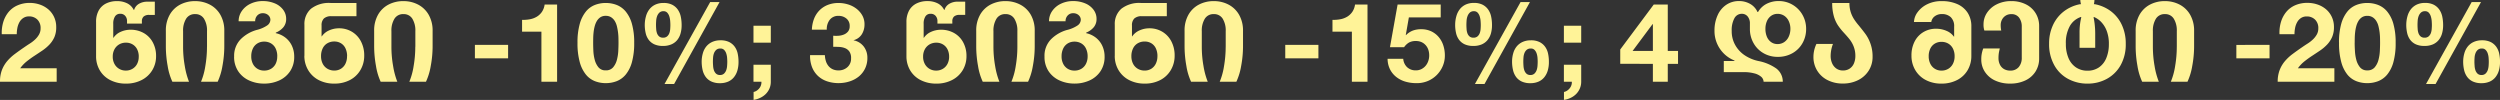 <svg xmlns="http://www.w3.org/2000/svg" width="294.723" height="11.778" viewBox="0 0 294.723 11.778">
  <rect x="0" y="0" width="294.723" height="11.778" fill="#333333" stroke="none"/>
  <path id="Path_7874" data-name="Path 7874" d="M.481-5.6H2.249a3.869,3.869,0,0,1,.072-.735,2.278,2.278,0,0,1,.24-.676,1.407,1.407,0,0,1,.449-.494A1.192,1.192,0,0,1,3.692-7.7a1.354,1.354,0,0,1,.981.371,1.37,1.37,0,0,1,.384,1.034,1.45,1.45,0,0,1-.188.741,2.527,2.527,0,0,1-.468.585,4.236,4.236,0,0,1-.617.475q-.338.215-.637.423-.585.4-1.112.793a5.4,5.4,0,0,0-.916.852A3.667,3.667,0,0,0,.5-1.378,3.794,3.794,0,0,0,.273,0H6.955V-1.586h-4.3a4.119,4.119,0,0,1,.78-.819q.442-.351.91-.656t.93-.618a4.972,4.972,0,0,0,.826-.7,3.107,3.107,0,0,0,.585-.878A2.882,2.882,0,0,0,6.9-6.435a2.75,2.75,0,0,0-.254-1.2,2.655,2.655,0,0,0-.682-.9,3.064,3.064,0,0,0-.995-.559,3.623,3.623,0,0,0-1.189-.195A3.545,3.545,0,0,0,2.333-9a2.827,2.827,0,0,0-1.046.78,3.374,3.374,0,0,0-.624,1.17A4.366,4.366,0,0,0,.481-5.6ZM11.6-3.016V-7.033A2.745,2.745,0,0,1,11.9-8.378a2.018,2.018,0,0,1,.865-.839A2.847,2.847,0,0,1,14.079-9.5a2.6,2.6,0,0,1,1.189.26,1.707,1.707,0,0,1,.774.78h.039a1.265,1.265,0,0,1,.579-.728,1.935,1.935,0,0,1,.994-.247h.871v1.56h-.663a.947.947,0,0,0-.65.189A.725.725,0,0,0,17-7.124v.273H15.249v-.3a.9.9,0,0,0-.214-.611.742.742,0,0,0-.592-.247.688.688,0,0,0-.611.312,1.559,1.559,0,0,0-.208.871v1.651h.026a1.919,1.919,0,0,1,.839-.7,2.818,2.818,0,0,1,1.189-.253,3.079,3.079,0,0,1,1.515.377,2.737,2.737,0,0,1,1.079,1.085,3.311,3.311,0,0,1,.4,1.645,3.152,3.152,0,0,1-.442,1.657A3.1,3.1,0,0,1,16.978-.2a3.946,3.946,0,0,1-1.859.423,3.957,3.957,0,0,1-1.852-.416,3.006,3.006,0,0,1-1.235-1.157A3.222,3.222,0,0,1,11.6-3.016Zm5.031.065a1.882,1.882,0,0,0-.188-.865,1.4,1.4,0,0,0-.533-.579,1.492,1.492,0,0,0-.787-.208,1.551,1.551,0,0,0-.806.208,1.479,1.479,0,0,0-.552.579,1.782,1.782,0,0,0-.2.865,1.754,1.754,0,0,0,.2.851,1.479,1.479,0,0,0,.552.579,1.526,1.526,0,0,0,.793.208,1.5,1.5,0,0,0,.78-.208,1.434,1.434,0,0,0,.546-.579A1.8,1.8,0,0,0,16.627-2.951Zm8.047-1.17V-5.954a2.645,2.645,0,0,0-.358-1.476,1.176,1.176,0,0,0-1.046-.539,1.184,1.184,0,0,0-1.06.546,2.651,2.651,0,0,0-.357,1.469v1.833a12.983,12.983,0,0,0,.2,2.268A8.947,8.947,0,0,0,22.555,0H20.592a7.083,7.083,0,0,1-.552-1.846A13.022,13.022,0,0,1,19.825-4.2V-6.006a3.725,3.725,0,0,1,.455-1.885,3.025,3.025,0,0,1,1.235-1.2A3.718,3.718,0,0,1,23.27-9.5a3.681,3.681,0,0,1,1.748.416A3.057,3.057,0,0,1,26.26-7.878a3.725,3.725,0,0,1,.455,1.885V-4.2a12.65,12.65,0,0,1-.221,2.353A7.229,7.229,0,0,1,25.935,0H23.972a7.915,7.915,0,0,0,.507-1.846A13.518,13.518,0,0,0,24.674-4.121Zm3.2,1.157a2.759,2.759,0,0,1,.767-2.041A4.318,4.318,0,0,1,30.524-6.1a3.826,3.826,0,0,0,1.235-.527.834.834,0,0,0,.39-.669.706.706,0,0,0-.111-.384.832.832,0,0,0-.312-.286.944.944,0,0,0-.462-.11.865.865,0,0,0-.656.266.95.95,0,0,0-.253.683h-1.95a2.081,2.081,0,0,1,.377-1.209,2.568,2.568,0,0,1,1.027-.858,3.261,3.261,0,0,1,1.43-.312,3.584,3.584,0,0,1,1.436.273,2.324,2.324,0,0,1,.982.754,1.767,1.767,0,0,1,.351,1.066,1.5,1.5,0,0,1-.331.995,2.283,2.283,0,0,1-.891.63v.065a2.784,2.784,0,0,1,1.144.533,2.6,2.6,0,0,1,.761.968,2.962,2.962,0,0,1,.266,1.255,3.025,3.025,0,0,1-.481,1.729A3.056,3.056,0,0,1,33.189-.149a4.213,4.213,0,0,1-1.781.371A4.182,4.182,0,0,1,29.64-.149a3.056,3.056,0,0,1-1.287-1.086A3.025,3.025,0,0,1,27.872-2.964Zm5.083-.026a2.083,2.083,0,0,0-.195-.929,1.4,1.4,0,0,0-.546-.6,1.551,1.551,0,0,0-.806-.208,1.492,1.492,0,0,0-.787.208,1.413,1.413,0,0,0-.539.6,2.083,2.083,0,0,0-.195.929,1.9,1.9,0,0,0,.195.884,1.438,1.438,0,0,0,.539.585,1.492,1.492,0,0,0,.787.208,1.551,1.551,0,0,0,.806-.208,1.424,1.424,0,0,0,.546-.585A1.9,1.9,0,0,0,32.955-2.99Zm3.2-.065V-6.721a2.362,2.362,0,0,1,.78-1.885,3.424,3.424,0,0,1,2.3-.676h3.055v1.56H39.351a1.258,1.258,0,0,0-.89.266,1.093,1.093,0,0,0-.279.825v1.287h.026a2.009,2.009,0,0,1,.851-.7,2.818,2.818,0,0,1,1.19-.253,2.9,2.9,0,0,1,1.5.4,2.831,2.831,0,0,1,1.072,1.137,3.535,3.535,0,0,1,.39,1.684,3.279,3.279,0,0,1-.442,1.69A3.067,3.067,0,0,1,41.528-.2a3.878,3.878,0,0,1-1.84.423A3.907,3.907,0,0,1,37.836-.2,3.081,3.081,0,0,1,36.6-1.372,3.245,3.245,0,0,1,36.153-3.055Zm5.031.039A2.112,2.112,0,0,0,41-3.933a1.373,1.373,0,0,0-.533-.6,1.492,1.492,0,0,0-.787-.208,1.586,1.586,0,0,0-.812.208,1.387,1.387,0,0,0-.552.6,2.052,2.052,0,0,0-.195.917,1.917,1.917,0,0,0,.2.9,1.445,1.445,0,0,0,.559.591,1.56,1.56,0,0,0,.8.208,1.458,1.458,0,0,0,.78-.208,1.444,1.444,0,0,0,.533-.591A1.97,1.97,0,0,0,41.184-3.016Zm8.047-1.105V-5.954a2.645,2.645,0,0,0-.358-1.476,1.176,1.176,0,0,0-1.047-.539,1.184,1.184,0,0,0-1.059.546,2.651,2.651,0,0,0-.358,1.469v1.833a12.983,12.983,0,0,0,.2,2.268A8.948,8.948,0,0,0,47.112,0H45.149A7.083,7.083,0,0,1,44.6-1.846,13.022,13.022,0,0,1,44.382-4.2V-6.006a3.725,3.725,0,0,1,.455-1.885,3.025,3.025,0,0,1,1.235-1.2,3.718,3.718,0,0,1,1.755-.41,3.681,3.681,0,0,1,1.749.416,3.057,3.057,0,0,1,1.242,1.209,3.725,3.725,0,0,1,.455,1.885V-4.2a12.65,12.65,0,0,1-.221,2.353A7.229,7.229,0,0,1,50.492,0H48.529a7.915,7.915,0,0,0,.507-1.846A13.518,13.518,0,0,0,49.231-4.121Zm7.02-.221v1.586h3.913V-4.342ZM65.949,0V-9.1H64.48a2.009,2.009,0,0,1-.325.871,1.978,1.978,0,0,1-.6.565,2.425,2.425,0,0,1-.806.3,4.37,4.37,0,0,1-.929.072V-5.9H64.1V0ZM70.2-4.589q0-.234.007-.566t.045-.682a4.792,4.792,0,0,1,.13-.7,2.4,2.4,0,0,1,.253-.618,1.356,1.356,0,0,1,.416-.442,1.112,1.112,0,0,1,.631-.169,1.144,1.144,0,0,1,.637.169,1.394,1.394,0,0,1,.429.442A2.127,2.127,0,0,1,73-6.532a6.339,6.339,0,0,1,.13.7,6.265,6.265,0,0,1,.052.682q.007.332.007.566,0,.39-.026.942A5.065,5.065,0,0,1,73-2.581a2.238,2.238,0,0,1-.442.878,1.081,1.081,0,0,1-.878.364,1.047,1.047,0,0,1-.858-.364,2.287,2.287,0,0,1-.436-.878,5.064,5.064,0,0,1-.163-1.066Q70.2-4.2,70.2-4.589Zm-1.846,0a8.3,8.3,0,0,0,.266,2.281,4.012,4.012,0,0,0,.722,1.462,2.587,2.587,0,0,0,1.06.78,3.516,3.516,0,0,0,1.28.234,3.552,3.552,0,0,0,1.294-.234,2.635,2.635,0,0,0,1.066-.78,3.95,3.95,0,0,0,.728-1.462,8.3,8.3,0,0,0,.267-2.281,7.989,7.989,0,0,0-.267-2.23,3.953,3.953,0,0,0-.728-1.449,2.635,2.635,0,0,0-1.066-.78,3.552,3.552,0,0,0-1.294-.234,3.516,3.516,0,0,0-1.28.234,2.587,2.587,0,0,0-1.06.78,4.016,4.016,0,0,0-.722,1.449A7.989,7.989,0,0,0,68.354-4.589ZM84.318-2.366q0-.221.02-.494a1.731,1.731,0,0,1,.11-.507,1,1,0,0,1,.267-.39.708.708,0,0,1,.487-.156.581.581,0,0,1,.449.176,1.105,1.105,0,0,1,.241.416,2.145,2.145,0,0,1,.1.507q.02.267.02.462t-.02.474a1.952,1.952,0,0,1-.1.507,1.036,1.036,0,0,1-.26.41.655.655,0,0,1-.474.169.651.651,0,0,1-.481-.169,1.01,1.01,0,0,1-.247-.41,1.959,1.959,0,0,1-.091-.513Q84.318-2.158,84.318-2.366Zm-1.326-.013a4.347,4.347,0,0,0,.111,1,2.21,2.21,0,0,0,.364.813,1.73,1.73,0,0,0,.663.539,2.334,2.334,0,0,0,1.007.2,2.378,2.378,0,0,0,.988-.189,1.8,1.8,0,0,0,.682-.527,2.274,2.274,0,0,0,.4-.793,3.584,3.584,0,0,0,.13-.988,4.607,4.607,0,0,0-.1-1,2.133,2.133,0,0,0-.357-.812,1.8,1.8,0,0,0-.657-.546,2.26,2.26,0,0,0-1.014-.2,2.31,2.31,0,0,0-.988.2,1.916,1.916,0,0,0-.689.533,2.213,2.213,0,0,0-.4.793A3.584,3.584,0,0,0,82.992-2.379Zm1-7.007L78.611.273h1.131L85.1-9.386Zm-6.383,2.7q0-.221.02-.507a1.91,1.91,0,0,1,.11-.533,1.092,1.092,0,0,1,.267-.416.674.674,0,0,1,.487-.169.57.57,0,0,1,.449.182,1.149,1.149,0,0,1,.241.442,2.469,2.469,0,0,1,.1.54q.02.279.02.474t-.02.462a1.762,1.762,0,0,1-.1.481.944.944,0,0,1-.26.383.688.688,0,0,1-.474.156.684.684,0,0,1-.481-.156.917.917,0,0,1-.247-.383,1.768,1.768,0,0,1-.091-.487Q77.61-6.474,77.61-6.682Zm-1.326-.026a4.264,4.264,0,0,0,.111.994,2.087,2.087,0,0,0,.364.793,1.726,1.726,0,0,0,.663.52,2.4,2.4,0,0,0,1.007.188,2.452,2.452,0,0,0,.988-.182A1.8,1.8,0,0,0,80.1-4.9a2.145,2.145,0,0,0,.4-.773,3.515,3.515,0,0,0,.13-.982,4.788,4.788,0,0,0-.1-1.014,2.255,2.255,0,0,0-.357-.839,1.807,1.807,0,0,0-.657-.566,2.2,2.2,0,0,0-1.014-.208,2.246,2.246,0,0,0-.988.2,1.918,1.918,0,0,0-.689.552,2.336,2.336,0,0,0-.4.819A3.726,3.726,0,0,0,76.284-6.708ZM91.143-4.6v-2H89.1v2ZM89.1-2V0h.936a1.1,1.1,0,0,1-.052.41,1.136,1.136,0,0,1-.195.364,1.342,1.342,0,0,1-.306.279,1.027,1.027,0,0,1-.37.156v.936A2.857,2.857,0,0,0,89.9,1.9a2.283,2.283,0,0,0,.644-.449A2.083,2.083,0,0,0,90.98.813,2,2,0,0,0,91.143,0V-2Zm9.4-3.419v1.3q.338,0,.709.019a2.15,2.15,0,0,1,.683.143,1.155,1.155,0,0,1,.513.4,1.322,1.322,0,0,1,.2.793,1.332,1.332,0,0,1-.429,1.047,1.523,1.523,0,0,1-1.053.383,1.569,1.569,0,0,1-.7-.143,1.422,1.422,0,0,1-.488-.383,1.71,1.71,0,0,1-.3-.572,2.626,2.626,0,0,1-.117-.7H95.771A3.647,3.647,0,0,0,96-1.729,2.853,2.853,0,0,0,96.681-.7a2.932,2.932,0,0,0,1.073.644,4.2,4.2,0,0,0,1.4.221,4.165,4.165,0,0,0,1.274-.2A3.3,3.3,0,0,0,101.5-.6a2.783,2.783,0,0,0,.747-.936,2.811,2.811,0,0,0,.28-1.274,2.135,2.135,0,0,0-.429-1.339,1.982,1.982,0,0,0-1.183-.728V-4.9a1.6,1.6,0,0,0,.955-.689,2.153,2.153,0,0,0,.318-1.17,2.1,2.1,0,0,0-.273-1.079,2.639,2.639,0,0,0-.709-.793,3.108,3.108,0,0,0-.981-.488,3.811,3.811,0,0,0-1.092-.162,3.42,3.42,0,0,0-1.274.227,2.822,2.822,0,0,0-.982.643,2.924,2.924,0,0,0-.637.995,3.868,3.868,0,0,0-.254,1.28h1.755A1.787,1.787,0,0,1,98.091-7.3a1.258,1.258,0,0,1,1.06-.462,1.4,1.4,0,0,1,.9.312,1.082,1.082,0,0,1,.39.9.965.965,0,0,1-.188.624,1.21,1.21,0,0,1-.481.358,2.005,2.005,0,0,1-.631.149A3.9,3.9,0,0,1,98.5-5.421Zm8.632,2.405V-7.033a2.745,2.745,0,0,1,.306-1.345,2.018,2.018,0,0,1,.865-.839,2.847,2.847,0,0,1,1.313-.286,2.6,2.6,0,0,1,1.189.26,1.707,1.707,0,0,1,.773.78h.039a1.265,1.265,0,0,1,.578-.728,1.935,1.935,0,0,1,.994-.247h.871v1.56H113.4a.947.947,0,0,0-.65.189.725.725,0,0,0-.208.566v.273h-1.755v-.3a.9.9,0,0,0-.215-.611.742.742,0,0,0-.591-.247.688.688,0,0,0-.611.312,1.559,1.559,0,0,0-.208.871v1.651h.026a1.919,1.919,0,0,1,.839-.7,2.818,2.818,0,0,1,1.189-.253,3.079,3.079,0,0,1,1.515.377,2.737,2.737,0,0,1,1.079,1.085,3.311,3.311,0,0,1,.4,1.645,3.152,3.152,0,0,1-.442,1.657A3.1,3.1,0,0,1,112.515-.2a3.946,3.946,0,0,1-1.859.423A3.957,3.957,0,0,1,108.8-.195a3.006,3.006,0,0,1-1.235-1.157A3.222,3.222,0,0,1,107.133-3.016Zm5.031.065a1.882,1.882,0,0,0-.189-.865,1.4,1.4,0,0,0-.533-.579,1.492,1.492,0,0,0-.786-.208,1.551,1.551,0,0,0-.806.208,1.479,1.479,0,0,0-.552.579,1.782,1.782,0,0,0-.2.865,1.754,1.754,0,0,0,.2.851,1.479,1.479,0,0,0,.552.579,1.526,1.526,0,0,0,.793.208,1.5,1.5,0,0,0,.78-.208,1.434,1.434,0,0,0,.546-.579A1.8,1.8,0,0,0,112.164-2.951Zm8.047-1.17V-5.954a2.645,2.645,0,0,0-.357-1.476,1.176,1.176,0,0,0-1.047-.539,1.184,1.184,0,0,0-1.06.546,2.651,2.651,0,0,0-.357,1.469v1.833a12.983,12.983,0,0,0,.2,2.268,8.947,8.947,0,0,0,.5,1.852h-1.963a7.083,7.083,0,0,1-.552-1.846,13.022,13.022,0,0,1-.215-2.353V-6.006a3.725,3.725,0,0,1,.455-1.885,3.025,3.025,0,0,1,1.235-1.2,3.718,3.718,0,0,1,1.755-.41,3.681,3.681,0,0,1,1.748.416A3.057,3.057,0,0,1,121.8-7.878a3.725,3.725,0,0,1,.455,1.885V-4.2a12.65,12.65,0,0,1-.221,2.353A7.228,7.228,0,0,1,121.472,0h-1.963a7.915,7.915,0,0,0,.507-1.846A13.518,13.518,0,0,0,120.211-4.121Zm3.2,1.157a2.759,2.759,0,0,1,.767-2.041A4.318,4.318,0,0,1,126.061-6.1a3.826,3.826,0,0,0,1.235-.527.834.834,0,0,0,.39-.669.706.706,0,0,0-.111-.384.832.832,0,0,0-.312-.286.944.944,0,0,0-.462-.11.865.865,0,0,0-.657.266.95.95,0,0,0-.254.683h-1.95a2.081,2.081,0,0,1,.377-1.209,2.568,2.568,0,0,1,1.027-.858,3.261,3.261,0,0,1,1.43-.312,3.584,3.584,0,0,1,1.436.273,2.324,2.324,0,0,1,.982.754,1.767,1.767,0,0,1,.351,1.066,1.5,1.5,0,0,1-.331.995,2.283,2.283,0,0,1-.891.63v.065a2.784,2.784,0,0,1,1.144.533,2.6,2.6,0,0,1,.761.968,2.962,2.962,0,0,1,.266,1.255,3.025,3.025,0,0,1-.481,1.729,3.056,3.056,0,0,1-1.287,1.086,4.213,4.213,0,0,1-1.781.371,4.182,4.182,0,0,1-1.768-.371,3.056,3.056,0,0,1-1.287-1.086A3.025,3.025,0,0,1,123.409-2.964Zm5.083-.026a2.083,2.083,0,0,0-.2-.929,1.4,1.4,0,0,0-.546-.6,1.551,1.551,0,0,0-.806-.208,1.492,1.492,0,0,0-.786.208,1.413,1.413,0,0,0-.539.6,2.083,2.083,0,0,0-.195.929,1.9,1.9,0,0,0,.195.884,1.438,1.438,0,0,0,.539.585,1.492,1.492,0,0,0,.786.208,1.551,1.551,0,0,0,.806-.208,1.424,1.424,0,0,0,.546-.585A1.9,1.9,0,0,0,128.492-2.99Zm3.2-.065V-6.721a2.362,2.362,0,0,1,.78-1.885,3.424,3.424,0,0,1,2.3-.676h3.055v1.56h-2.938a1.257,1.257,0,0,0-.89.266,1.093,1.093,0,0,0-.28.825v1.287h.026a2.009,2.009,0,0,1,.852-.7,2.818,2.818,0,0,1,1.189-.253,2.9,2.9,0,0,1,1.5.4,2.831,2.831,0,0,1,1.073,1.137,3.535,3.535,0,0,1,.39,1.684,3.279,3.279,0,0,1-.442,1.69A3.067,3.067,0,0,1,137.066-.2a3.878,3.878,0,0,1-1.839.423A3.907,3.907,0,0,1,133.374-.2a3.081,3.081,0,0,1-1.242-1.17A3.245,3.245,0,0,1,131.69-3.055Zm5.031.039a2.111,2.111,0,0,0-.189-.917,1.373,1.373,0,0,0-.533-.6,1.492,1.492,0,0,0-.786-.208,1.586,1.586,0,0,0-.812.208,1.387,1.387,0,0,0-.553.6,2.052,2.052,0,0,0-.2.917,1.917,1.917,0,0,0,.2.9,1.445,1.445,0,0,0,.559.591,1.56,1.56,0,0,0,.8.208,1.458,1.458,0,0,0,.78-.208,1.444,1.444,0,0,0,.533-.591A1.97,1.97,0,0,0,136.721-3.016Zm8.047-1.105V-5.954a2.645,2.645,0,0,0-.357-1.476,1.176,1.176,0,0,0-1.046-.539,1.184,1.184,0,0,0-1.06.546,2.651,2.651,0,0,0-.357,1.469v1.833a12.982,12.982,0,0,0,.2,2.268,8.946,8.946,0,0,0,.5,1.852h-1.963a7.083,7.083,0,0,1-.552-1.846,13.022,13.022,0,0,1-.215-2.353V-6.006a3.725,3.725,0,0,1,.455-1.885,3.025,3.025,0,0,1,1.235-1.2,3.718,3.718,0,0,1,1.755-.41,3.681,3.681,0,0,1,1.748.416,3.057,3.057,0,0,1,1.242,1.209,3.725,3.725,0,0,1,.455,1.885V-4.2a12.651,12.651,0,0,1-.221,2.353A7.229,7.229,0,0,1,146.029,0h-1.963a7.916,7.916,0,0,0,.507-1.846A13.519,13.519,0,0,0,144.768-4.121Zm7.02-.221v1.586H155.7V-4.342ZM161.486,0V-9.1h-1.469a2.009,2.009,0,0,1-.325.871,1.978,1.978,0,0,1-.6.565,2.425,2.425,0,0,1-.806.3,4.37,4.37,0,0,1-.929.072V-5.9h2.288V0Zm8.632-7.579V-9.1h-5.083l-.9,5.031H165.8a1.881,1.881,0,0,1,.585-.553,1.633,1.633,0,0,1,.806-.175,1.588,1.588,0,0,1,.663.13,1.464,1.464,0,0,1,.494.364,1.549,1.549,0,0,1,.312.546,2.083,2.083,0,0,1,.1.663,1.989,1.989,0,0,1-.11.657,1.758,1.758,0,0,1-.312.559,1.565,1.565,0,0,1-.494.39,1.422,1.422,0,0,1-.657.15,1.458,1.458,0,0,1-1.027-.371A1.51,1.51,0,0,1,165.7-2.7h-1.846a2.8,2.8,0,0,0,.293,1.254,2.706,2.706,0,0,0,.747.9,3.165,3.165,0,0,0,1.072.54,4.524,4.524,0,0,0,1.268.175,3.342,3.342,0,0,0,1.3-.227A3.26,3.26,0,0,0,169.6-.741a3.331,3.331,0,0,0,.734-1.047,3.137,3.137,0,0,0,.273-1.307,3.778,3.778,0,0,0-.189-1.2,2.888,2.888,0,0,0-.546-.981A2.627,2.627,0,0,0,169-5.941a2.757,2.757,0,0,0-1.2-.247,2.738,2.738,0,0,0-.975.163,2.293,2.293,0,0,0-.806.539L166-5.512l.364-2.067Zm9.737,5.213q0-.221.02-.494a1.732,1.732,0,0,1,.11-.507.994.994,0,0,1,.267-.39.708.708,0,0,1,.488-.156.581.581,0,0,1,.449.176,1.106,1.106,0,0,1,.24.416,2.145,2.145,0,0,1,.1.507q.02.267.02.462t-.02.474a1.952,1.952,0,0,1-.1.507,1.036,1.036,0,0,1-.26.41.655.655,0,0,1-.475.169.651.651,0,0,1-.481-.169,1.01,1.01,0,0,1-.247-.41,1.96,1.96,0,0,1-.091-.513Q179.855-2.158,179.855-2.366Zm-1.326-.013a4.347,4.347,0,0,0,.111,1A2.211,2.211,0,0,0,179-.565a1.73,1.73,0,0,0,.663.539,2.334,2.334,0,0,0,1.008.2,2.378,2.378,0,0,0,.988-.189,1.8,1.8,0,0,0,.683-.527,2.274,2.274,0,0,0,.4-.793,3.585,3.585,0,0,0,.13-.988,4.608,4.608,0,0,0-.1-1,2.133,2.133,0,0,0-.357-.812,1.8,1.8,0,0,0-.657-.546,2.26,2.26,0,0,0-1.014-.2,2.31,2.31,0,0,0-.988.2,1.916,1.916,0,0,0-.689.533,2.213,2.213,0,0,0-.4.793A3.584,3.584,0,0,0,178.529-2.379Zm1-7.007L174.148.273h1.131l5.356-9.659Zm-6.383,2.7q0-.221.02-.507a1.91,1.91,0,0,1,.111-.533,1.092,1.092,0,0,1,.266-.416.674.674,0,0,1,.488-.169.57.57,0,0,1,.449.182,1.148,1.148,0,0,1,.24.442,2.47,2.47,0,0,1,.1.54q.02.279.02.474t-.02.462a1.763,1.763,0,0,1-.1.481.944.944,0,0,1-.26.383.688.688,0,0,1-.475.156.684.684,0,0,1-.481-.156.917.917,0,0,1-.247-.383,1.768,1.768,0,0,1-.091-.487Q173.147-6.474,173.147-6.682Zm-1.326-.026a4.264,4.264,0,0,0,.11.994,2.088,2.088,0,0,0,.364.793,1.726,1.726,0,0,0,.663.52,2.4,2.4,0,0,0,1.007.188,2.452,2.452,0,0,0,.988-.182,1.8,1.8,0,0,0,.682-.507,2.145,2.145,0,0,0,.4-.773,3.515,3.515,0,0,0,.13-.982,4.788,4.788,0,0,0-.1-1.014,2.256,2.256,0,0,0-.357-.839,1.807,1.807,0,0,0-.656-.566,2.2,2.2,0,0,0-1.014-.208,2.246,2.246,0,0,0-.988.2,1.918,1.918,0,0,0-.689.552,2.336,2.336,0,0,0-.4.819A3.726,3.726,0,0,0,171.821-6.708ZM186.68-4.6v-2h-2.041v2ZM184.639-2V0h.936a1.1,1.1,0,0,1-.052.41,1.136,1.136,0,0,1-.2.364,1.341,1.341,0,0,1-.305.279,1.027,1.027,0,0,1-.37.156v.936a2.857,2.857,0,0,0,.786-.24,2.283,2.283,0,0,0,.644-.449,2.083,2.083,0,0,0,.435-.644A2,2,0,0,0,186.68,0V-2ZM195.13-6.786v3.159h-2.392l2.353-3.159Zm0,4.68V0h1.755V-2.106h1.209V-3.627h-1.209V-9.1h-1.651l-3.952,5.3v1.69Zm10.738.975h-2.379V-2.444h1.261V-2.5a3.664,3.664,0,0,1-1.2-.767,3.751,3.751,0,0,1-.845-1.209,3.734,3.734,0,0,1-.312-1.534,4.3,4.3,0,0,1,.37-1.827,2.9,2.9,0,0,1,1.027-1.235,2.632,2.632,0,0,1,1.489-.436,2.631,2.631,0,0,1,1.3.325,2.076,2.076,0,0,1,.884.962h.065a2.454,2.454,0,0,1,.995-.955,3.069,3.069,0,0,1,1.449-.332,3.149,3.149,0,0,1,1.625.436,3.178,3.178,0,0,1,1.17,1.189,3.306,3.306,0,0,1,.429,1.664,3.346,3.346,0,0,1-.423,1.664,3.089,3.089,0,0,1-1.183,1.189,3.43,3.43,0,0,1-1.736.436,3.3,3.3,0,0,1-1.7-.442,3.1,3.1,0,0,1-1.17-1.2,3.361,3.361,0,0,1-.416-1.651v-.6a1.275,1.275,0,0,0-.273-.878.87.87,0,0,0-.676-.306.981.981,0,0,0-.878.526,2.92,2.92,0,0,0-.318,1.5,3.276,3.276,0,0,0,.429,1.684A3.513,3.513,0,0,0,206-3.087a4.67,4.67,0,0,0,1.547.643,5.473,5.473,0,0,1,2.113.871A1.928,1.928,0,0,1,210.444,0h-2.262a.818.818,0,0,0-.306-.6,2.005,2.005,0,0,0-.819-.39A4.748,4.748,0,0,0,205.868-1.131Zm5.473-5.1a2.094,2.094,0,0,0-.2-.923,1.511,1.511,0,0,0-.533-.624,1.393,1.393,0,0,0-.78-.221,1.287,1.287,0,0,0-.741.221,1.458,1.458,0,0,0-.507.624,2.221,2.221,0,0,0-.182.923,2.327,2.327,0,0,0,.176.936,1.46,1.46,0,0,0,.5.63,1.282,1.282,0,0,0,.754.227,1.367,1.367,0,0,0,.786-.234,1.532,1.532,0,0,0,.533-.643A2.166,2.166,0,0,0,211.341-6.227Zm2.717,3.3a3.574,3.574,0,0,1,.351-1.521h1.95a4.065,4.065,0,0,0-.273,1.4,2.132,2.132,0,0,0,.176.884,1.473,1.473,0,0,0,.5.617,1.326,1.326,0,0,0,.78.227,1.385,1.385,0,0,0,.787-.221,1.368,1.368,0,0,0,.5-.611A2.2,2.2,0,0,0,219-3.029a2.974,2.974,0,0,0-.189-1.092,3.326,3.326,0,0,0-.449-.819q-.26-.338-.728-.845a7.29,7.29,0,0,1-.708-.891,3.939,3.939,0,0,1-.468-1.066,5.525,5.525,0,0,1-.188-1.54H218.3a3.468,3.468,0,0,0,.143,1.04,3.541,3.541,0,0,0,.37.819,6.9,6.9,0,0,0,.579.78q.546.663.858,1.1a4.553,4.553,0,0,1,.546,1.1,4.5,4.5,0,0,1,.234,1.515,2.971,2.971,0,0,1-.455,1.618,3.1,3.1,0,0,1-1.255,1.125,3.944,3.944,0,0,1-1.8.4,3.864,3.864,0,0,1-1.788-.4A3.024,3.024,0,0,1,214.5-1.307,3.036,3.036,0,0,1,214.058-2.925Zm11.557-.143a3.546,3.546,0,0,1,.377-1.677,2.725,2.725,0,0,1,1.04-1.105,2.868,2.868,0,0,1,1.482-.39,3.049,3.049,0,0,1,1.222.247,2.039,2.039,0,0,1,.884.689h.026v-1.17a1.465,1.465,0,0,0-.4-1.131,1.487,1.487,0,0,0-1.046-.364,1.352,1.352,0,0,0-.839.26,1.016,1.016,0,0,0-.41.676h-2.041a2.062,2.062,0,0,1,.416-1.144,3.059,3.059,0,0,1,1.144-.949A3.735,3.735,0,0,1,229.19-9.5a4.4,4.4,0,0,1,1.846.358,2.763,2.763,0,0,1,1.209,1.027,2.888,2.888,0,0,1,.429,1.593v3.471a3.282,3.282,0,0,1-.435,1.684A3.027,3.027,0,0,1,231-.2a3.946,3.946,0,0,1-1.859.423A3.878,3.878,0,0,1,227.3-.2a3.067,3.067,0,0,1-1.242-1.177A3.279,3.279,0,0,1,225.615-3.068ZM230.7-3a1.97,1.97,0,0,0-.195-.9,1.416,1.416,0,0,0-.546-.591,1.551,1.551,0,0,0-.806-.208,1.492,1.492,0,0,0-.786.208,1.387,1.387,0,0,0-.533.591,2.027,2.027,0,0,0-.188.9,1.939,1.939,0,0,0,.195.891,1.429,1.429,0,0,0,.54.591,1.467,1.467,0,0,0,.773.208,1.526,1.526,0,0,0,.793-.208,1.458,1.458,0,0,0,.553-.591A1.887,1.887,0,0,0,230.7-3Zm3.146.39a3.384,3.384,0,0,1,.234-1.313h1.95q-.078.312-.117.553a3.678,3.678,0,0,0-.039.578,1.7,1.7,0,0,0,.175.793,1.215,1.215,0,0,0,.488.514,1.433,1.433,0,0,0,.715.175,1.257,1.257,0,0,0,1.008-.416,1.657,1.657,0,0,0,.357-1.118v-3.64a1.729,1.729,0,0,0-.312-1.066,1.081,1.081,0,0,0-.923-.416,1.2,1.2,0,0,0-.669.182,1.221,1.221,0,0,0-.429.474,1.365,1.365,0,0,0-.15.63,2.946,2.946,0,0,0,.065.65h-1.989a2.138,2.138,0,0,1-.1-.741,2.411,2.411,0,0,1,.416-1.365,2.929,2.929,0,0,1,1.157-.995,3.729,3.729,0,0,1,1.69-.371,3.729,3.729,0,0,1,1.749.39,2.8,2.8,0,0,1,1.144,1.059,2.842,2.842,0,0,1,.4,1.476v3.822a2.849,2.849,0,0,1-.429,1.56,2.839,2.839,0,0,1-1.2,1.046,4.092,4.092,0,0,1-1.787.371,4.111,4.111,0,0,1-1.781-.364,2.84,2.84,0,0,1-1.189-1.008A2.6,2.6,0,0,1,233.844-2.613Zm7.995-1.859a5.078,5.078,0,0,1,.488-2.275,4.281,4.281,0,0,1,1.313-1.593,4.519,4.519,0,0,1,1.84-.8h.117q-.026-.091-.052-.234a1.465,1.465,0,0,1-.026-.26h1.664a2.277,2.277,0,0,1-.065.494h.117a4.567,4.567,0,0,1,1.839.793,4.214,4.214,0,0,1,1.313,1.593,5.119,5.119,0,0,1,.488,2.281,4.993,4.993,0,0,1-.6,2.516,4.126,4.126,0,0,1-1.632,1.619,4.68,4.68,0,0,1-2.275.559,4.744,4.744,0,0,1-2.295-.559,4.06,4.06,0,0,1-1.632-1.625A5.046,5.046,0,0,1,241.839-4.472Zm7.046,0a4.262,4.262,0,0,0-.234-1.462,3.08,3.08,0,0,0-.637-1.072,2.506,2.506,0,0,0-.884-.624l-.052.026a7.725,7.725,0,0,1,.143.916,9.758,9.758,0,0,1,.052.982V-4h-1.846V-5.733a7.534,7.534,0,0,1,.208-1.872l-.052-.026a2.347,2.347,0,0,0-1.294,1.059,4.039,4.039,0,0,0-.475,2.1,4.2,4.2,0,0,0,.312,1.69,2.454,2.454,0,0,0,.891,1.1,2.379,2.379,0,0,0,1.346.383,2.346,2.346,0,0,0,1.332-.377,2.445,2.445,0,0,0,.878-1.092A4.238,4.238,0,0,0,248.885-4.472Zm8.008.351V-5.954a2.645,2.645,0,0,0-.358-1.476,1.176,1.176,0,0,0-1.046-.539,1.184,1.184,0,0,0-1.06.546,2.651,2.651,0,0,0-.357,1.469v1.833a12.982,12.982,0,0,0,.2,2.268,8.946,8.946,0,0,0,.5,1.852h-1.963a7.083,7.083,0,0,1-.552-1.846,13.022,13.022,0,0,1-.215-2.353V-6.006a3.725,3.725,0,0,1,.455-1.885,3.025,3.025,0,0,1,1.235-1.2,3.718,3.718,0,0,1,1.755-.41,3.681,3.681,0,0,1,1.748.416,3.058,3.058,0,0,1,1.242,1.209,3.725,3.725,0,0,1,.455,1.885V-4.2a12.65,12.65,0,0,1-.221,2.353A7.227,7.227,0,0,1,258.154,0h-1.963a7.917,7.917,0,0,0,.507-1.846A13.518,13.518,0,0,0,256.893-4.121Zm7.02-.221v1.586h3.913V-4.342ZM269-5.6h1.768a3.869,3.869,0,0,1,.072-.735,2.278,2.278,0,0,1,.241-.676,1.407,1.407,0,0,1,.448-.494,1.192,1.192,0,0,1,.682-.189,1.354,1.354,0,0,1,.982.371,1.37,1.37,0,0,1,.384,1.034,1.45,1.45,0,0,1-.189.741,2.528,2.528,0,0,1-.468.585,4.236,4.236,0,0,1-.618.475q-.338.215-.637.423-.585.4-1.112.793a5.4,5.4,0,0,0-.916.852,3.667,3.667,0,0,0-.618,1.046A3.8,3.8,0,0,0,268.788,0h6.682V-1.586h-4.3a4.118,4.118,0,0,1,.78-.819q.442-.351.91-.656t.93-.618a4.972,4.972,0,0,0,.825-.7,3.107,3.107,0,0,0,.585-.878,2.882,2.882,0,0,0,.221-1.183,2.75,2.75,0,0,0-.254-1.2,2.655,2.655,0,0,0-.682-.9,3.064,3.064,0,0,0-.995-.559,3.623,3.623,0,0,0-1.19-.195,3.545,3.545,0,0,0-1.449.28,2.827,2.827,0,0,0-1.047.78,3.374,3.374,0,0,0-.624,1.17A4.366,4.366,0,0,0,269-5.6Zm8.866,1.014q0-.234.007-.566t.046-.682a4.792,4.792,0,0,1,.13-.7,2.4,2.4,0,0,1,.254-.618,1.357,1.357,0,0,1,.416-.442,1.112,1.112,0,0,1,.631-.169,1.144,1.144,0,0,1,.637.169,1.4,1.4,0,0,1,.429.442,2.127,2.127,0,0,1,.254.618,6.337,6.337,0,0,1,.13.7,6.265,6.265,0,0,1,.052.682q.007.332.007.566,0,.39-.026.942a5.064,5.064,0,0,1-.163,1.066,2.238,2.238,0,0,1-.442.878,1.081,1.081,0,0,1-.877.364,1.047,1.047,0,0,1-.858-.364,2.287,2.287,0,0,1-.436-.878,5.064,5.064,0,0,1-.163-1.066Q277.862-4.2,277.862-4.589Zm-1.846,0a8.3,8.3,0,0,0,.266,2.281A4.013,4.013,0,0,0,277-.845a2.588,2.588,0,0,0,1.06.78,3.516,3.516,0,0,0,1.281.234,3.552,3.552,0,0,0,1.293-.234,2.635,2.635,0,0,0,1.066-.78,3.95,3.95,0,0,0,.728-1.462,8.3,8.3,0,0,0,.266-2.281,7.99,7.99,0,0,0-.266-2.23,3.953,3.953,0,0,0-.728-1.449,2.635,2.635,0,0,0-1.066-.78,3.552,3.552,0,0,0-1.293-.234,3.516,3.516,0,0,0-1.281.234,2.588,2.588,0,0,0-1.06.78,4.016,4.016,0,0,0-.721,1.449A7.99,7.99,0,0,0,276.016-4.589ZM291.98-2.366q0-.221.02-.494a1.731,1.731,0,0,1,.111-.507,1,1,0,0,1,.266-.39.708.708,0,0,1,.488-.156.581.581,0,0,1,.448.176,1.105,1.105,0,0,1,.241.416,2.145,2.145,0,0,1,.1.507q.02.267.02.462t-.02.474a1.952,1.952,0,0,1-.1.507,1.036,1.036,0,0,1-.26.41.655.655,0,0,1-.474.169.651.651,0,0,1-.481-.169,1.01,1.01,0,0,1-.247-.41,1.96,1.96,0,0,1-.091-.513Q291.98-2.158,291.98-2.366Zm-1.326-.013a4.349,4.349,0,0,0,.11,1,2.21,2.21,0,0,0,.364.813,1.73,1.73,0,0,0,.663.539,2.334,2.334,0,0,0,1.008.2,2.378,2.378,0,0,0,.988-.189,1.8,1.8,0,0,0,.682-.527,2.273,2.273,0,0,0,.4-.793,3.584,3.584,0,0,0,.13-.988,4.607,4.607,0,0,0-.1-1,2.133,2.133,0,0,0-.357-.812,1.8,1.8,0,0,0-.656-.546,2.26,2.26,0,0,0-1.014-.2,2.31,2.31,0,0,0-.988.2,1.916,1.916,0,0,0-.689.533,2.213,2.213,0,0,0-.4.793A3.586,3.586,0,0,0,290.654-2.379Zm1-7.007L286.273.273H287.4l5.356-9.659Zm-6.383,2.7q0-.221.02-.507a1.91,1.91,0,0,1,.111-.533,1.092,1.092,0,0,1,.267-.416.674.674,0,0,1,.487-.169.57.57,0,0,1,.449.182,1.149,1.149,0,0,1,.24.442,2.47,2.47,0,0,1,.1.54q.02.279.02.474t-.02.462a1.763,1.763,0,0,1-.1.481.944.944,0,0,1-.26.383.688.688,0,0,1-.475.156.684.684,0,0,1-.481-.156.917.917,0,0,1-.247-.383,1.768,1.768,0,0,1-.091-.487Q285.272-6.474,285.272-6.682Zm-1.326-.026a4.264,4.264,0,0,0,.111.994,2.088,2.088,0,0,0,.364.793,1.726,1.726,0,0,0,.663.52,2.4,2.4,0,0,0,1.008.188,2.452,2.452,0,0,0,.988-.182,1.8,1.8,0,0,0,.682-.507,2.145,2.145,0,0,0,.4-.773,3.516,3.516,0,0,0,.13-.982,4.79,4.79,0,0,0-.1-1.014,2.255,2.255,0,0,0-.358-.839,1.807,1.807,0,0,0-.656-.566,2.2,2.2,0,0,0-1.014-.208,2.246,2.246,0,0,0-.988.2,1.918,1.918,0,0,0-.689.552,2.336,2.336,0,0,0-.4.819A3.726,3.726,0,0,0,283.946-6.708Z" transform="translate(-0.273 9.633)" fill="#fff398"/>
</svg>
